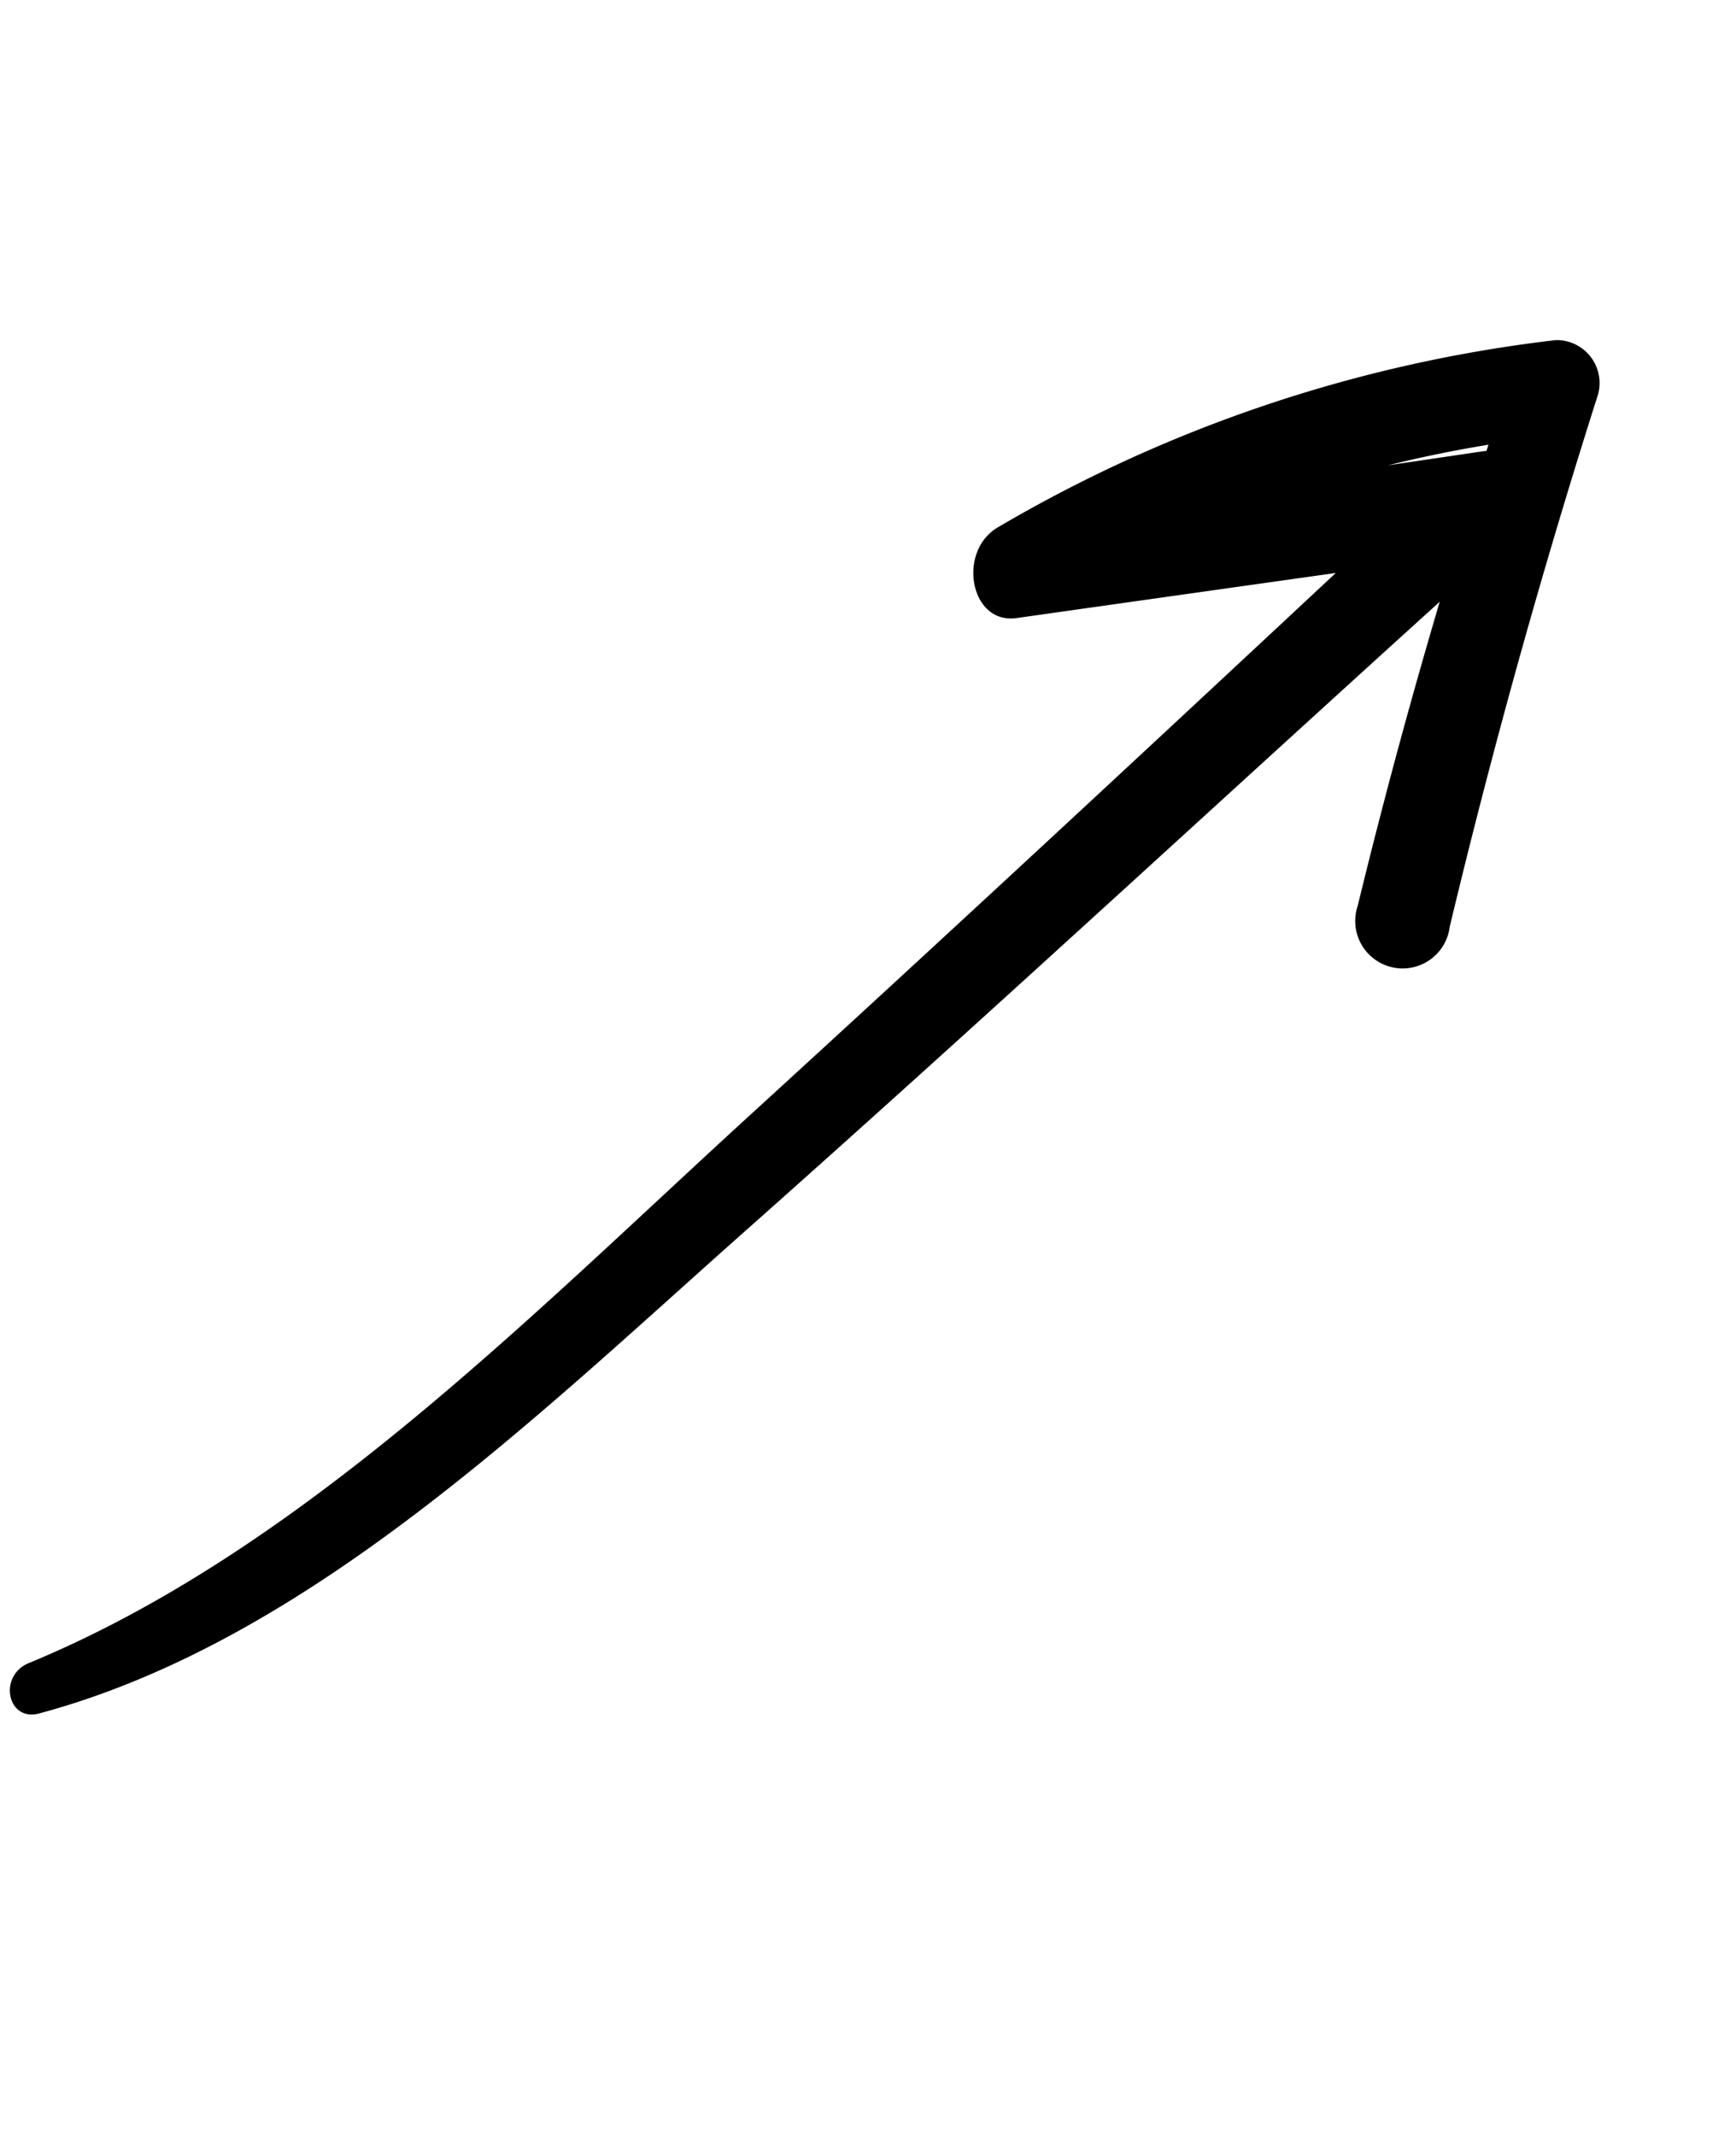 <svg xmlns="http://www.w3.org/2000/svg" width="54.914" height="67.537" viewBox="0 0 54.914 67.537">
  <path id="flecha5" d="M727.894,61.812c6.2-6.2,8.9-15.919,11.729-24.412,3.441-10.331,6.65-20.753,10.013-31.116.427-1.316-1.13-2.678-2.156-1.866L735.92,13.583l1.947,2.192A39.585,39.585,0,0,1,749.133,2.907c-.681-.313-1.362-.622-2.038-.935q1.723,8.552,4.158,16.868a1.5,1.5,0,1,0,2.851-.885q-2.465-8.307-4.33-16.813a1.359,1.359,0,0,0-2.038-.935,45.134,45.134,0,0,0-12.324,13.949c-.749,1.307.772,3.114,1.947,2.192q5.8-4.541,11.607-9.078c-.717-.622-1.439-1.244-2.156-1.866-2.919,9.582-5.851,19.16-8.874,28.7-2.873,9.06-5.424,19.083-11.116,26.486-.645.835.34,1.956,1.08,1.217h0Z" transform="translate(-598.238 -363.293) rotate(30)"/>
</svg>
